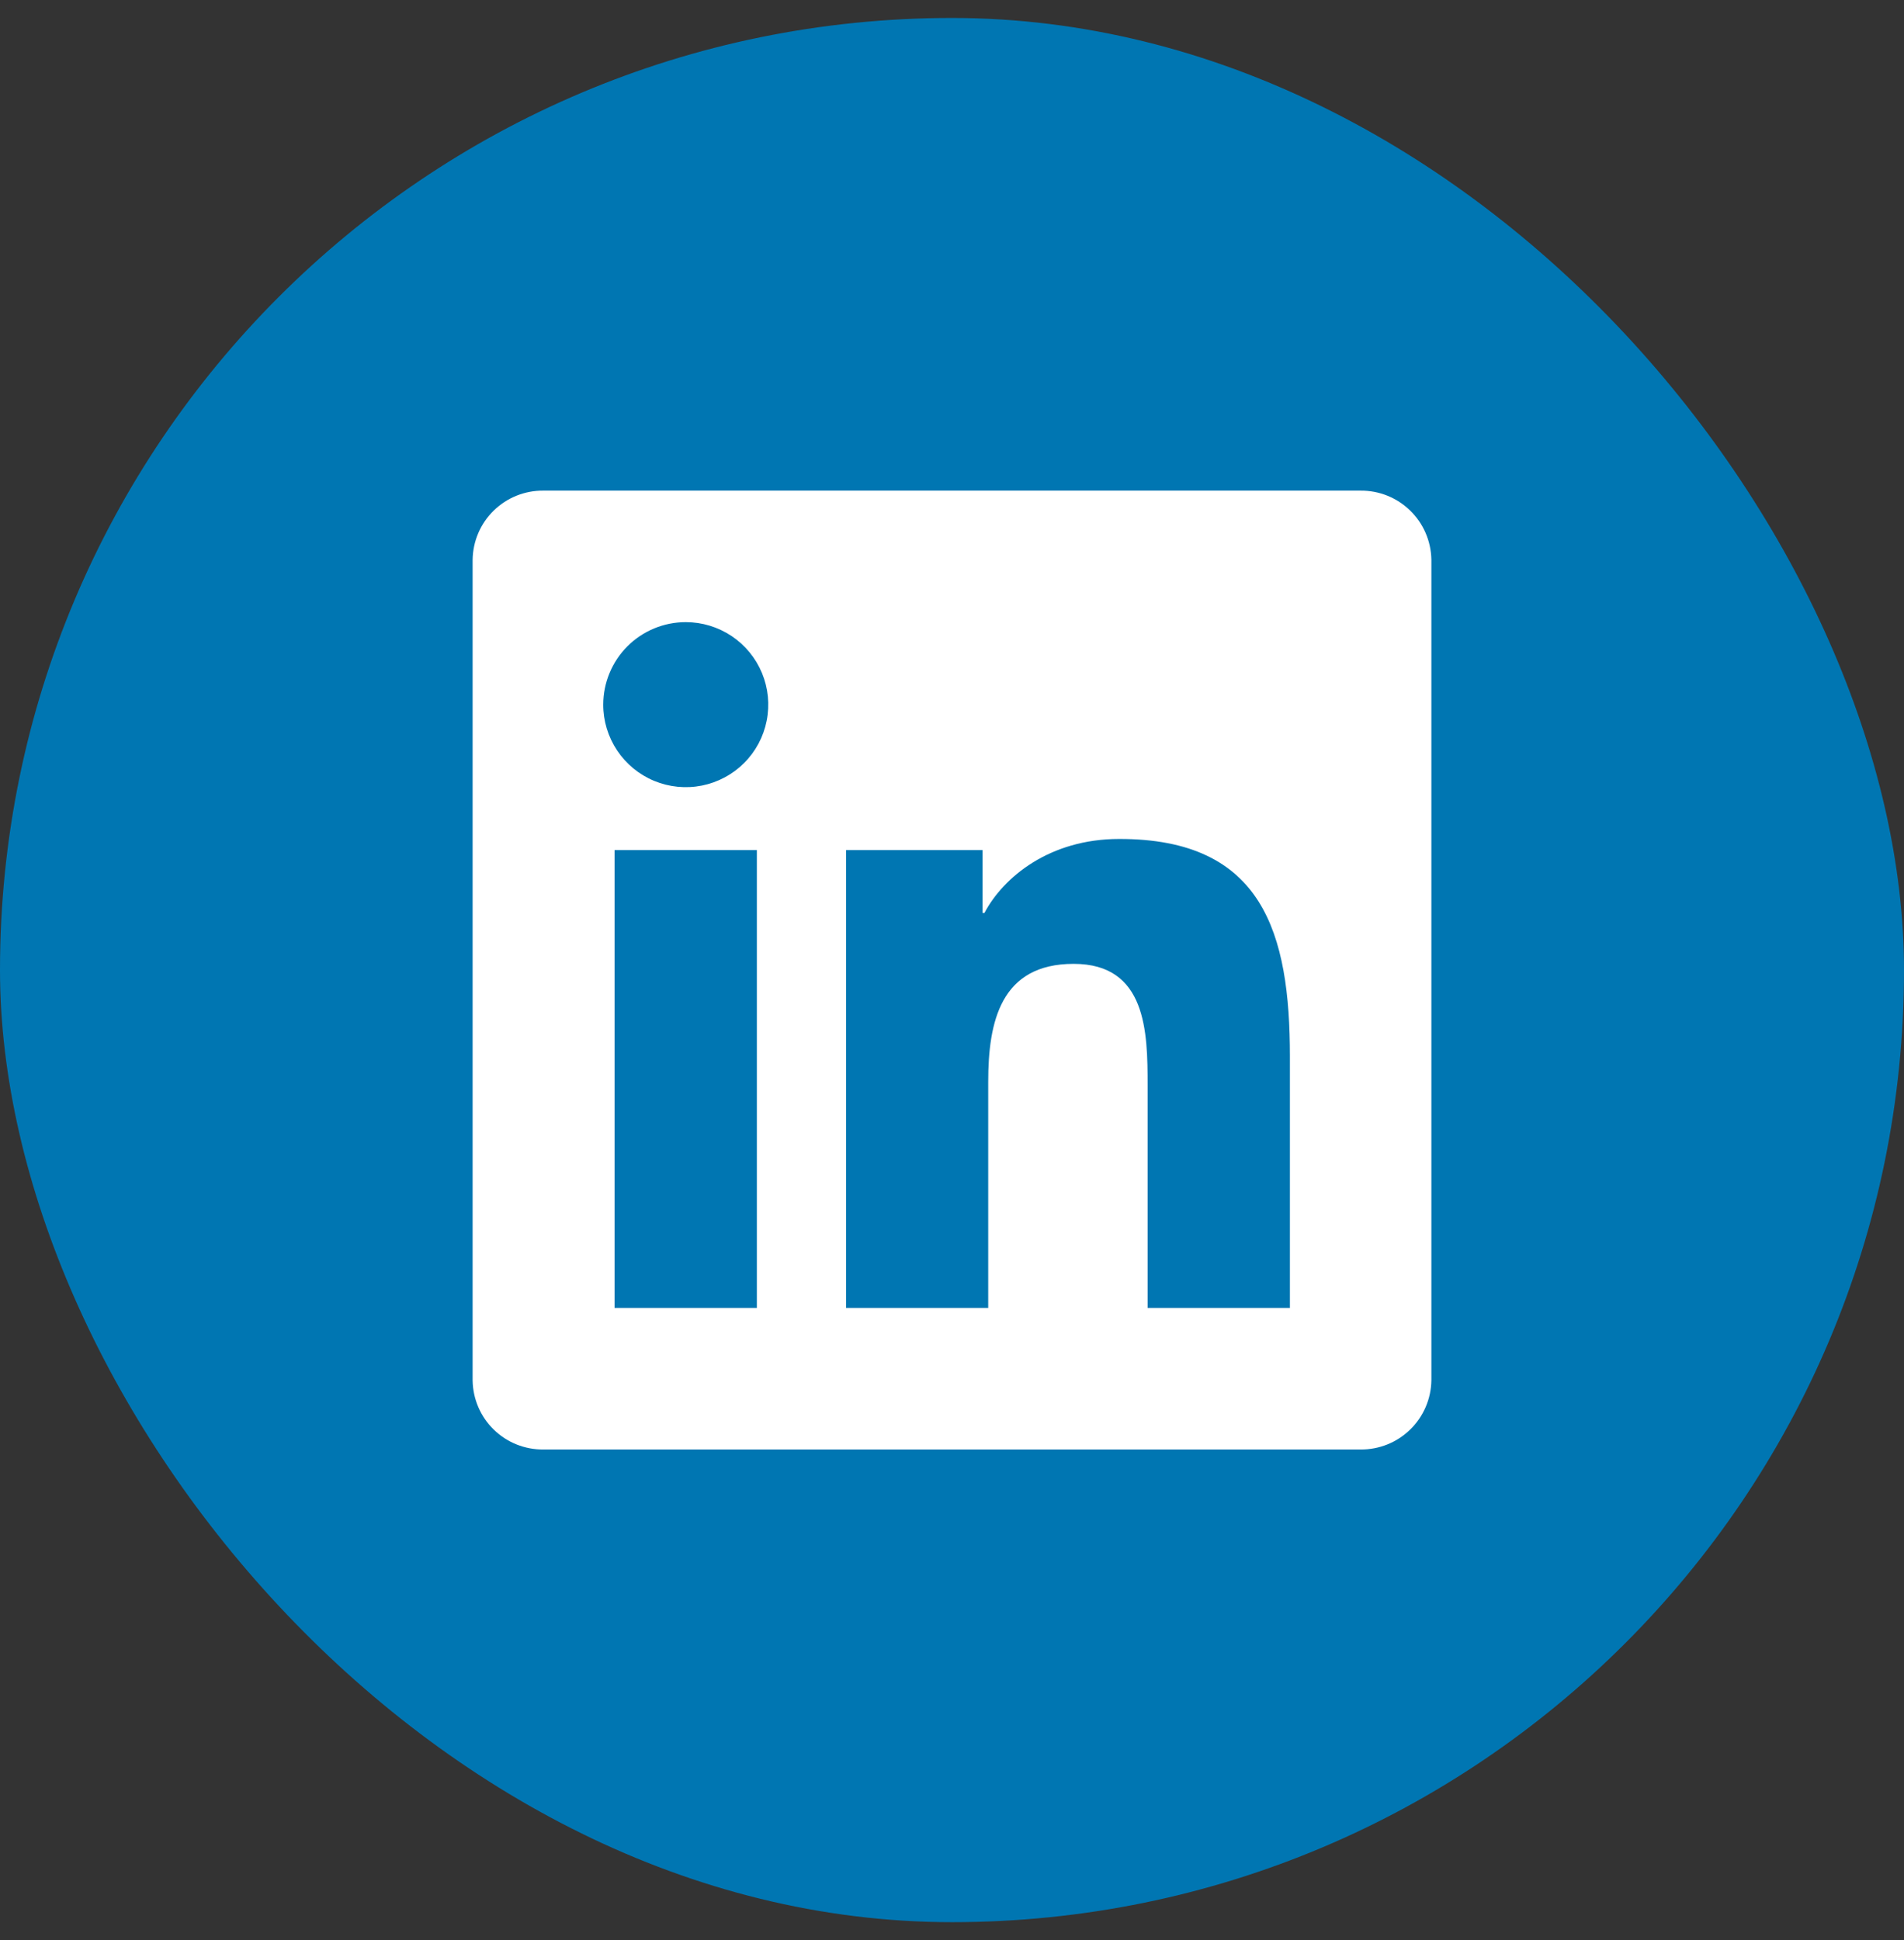 <svg width="53" height="54" viewBox="0 0 53 54" fill="none" xmlns="http://www.w3.org/2000/svg">
<rect x="0" y="0" width="53" height="54" fill="#333333" stroke="none"/>
<rect y="0.5" width="53" height="53" rx="26.5" fill="#0076B2"/>
<path d="M37.875 13.656H15.125C14.609 13.651 14.112 13.851 13.742 14.212C13.373 14.573 13.163 15.065 13.156 15.581V38.423C13.164 38.939 13.375 39.43 13.744 39.79C14.113 40.15 14.61 40.349 15.125 40.344H37.875C38.391 40.348 38.888 40.148 39.257 39.786C39.626 39.425 39.837 38.933 39.844 38.417V15.575C39.834 15.06 39.623 14.57 39.254 14.211C38.885 13.851 38.39 13.652 37.875 13.656Z" fill="white"/>
<path d="M17.107 23.66H21.068V36.406H17.107V23.66ZM19.089 17.316C19.543 17.316 19.987 17.451 20.365 17.703C20.743 17.956 21.037 18.314 21.211 18.734C21.385 19.154 21.43 19.616 21.341 20.062C21.253 20.507 21.034 20.917 20.712 21.238C20.391 21.559 19.981 21.777 19.535 21.866C19.09 21.954 18.628 21.908 18.208 21.734C17.789 21.56 17.43 21.265 17.178 20.887C16.926 20.509 16.791 20.065 16.792 19.611C16.793 19.002 17.035 18.418 17.465 17.988C17.896 17.558 18.48 17.316 19.089 17.316ZM23.553 23.66H27.351V25.41H27.403C27.933 24.408 29.223 23.351 31.151 23.351C35.163 23.343 35.906 25.983 35.906 29.406V36.406H31.945V30.205C31.945 28.728 31.918 26.827 29.886 26.827C27.854 26.827 27.508 28.437 27.508 30.108V36.406H23.553V23.66Z" fill="#0076B2"/>
</svg>
